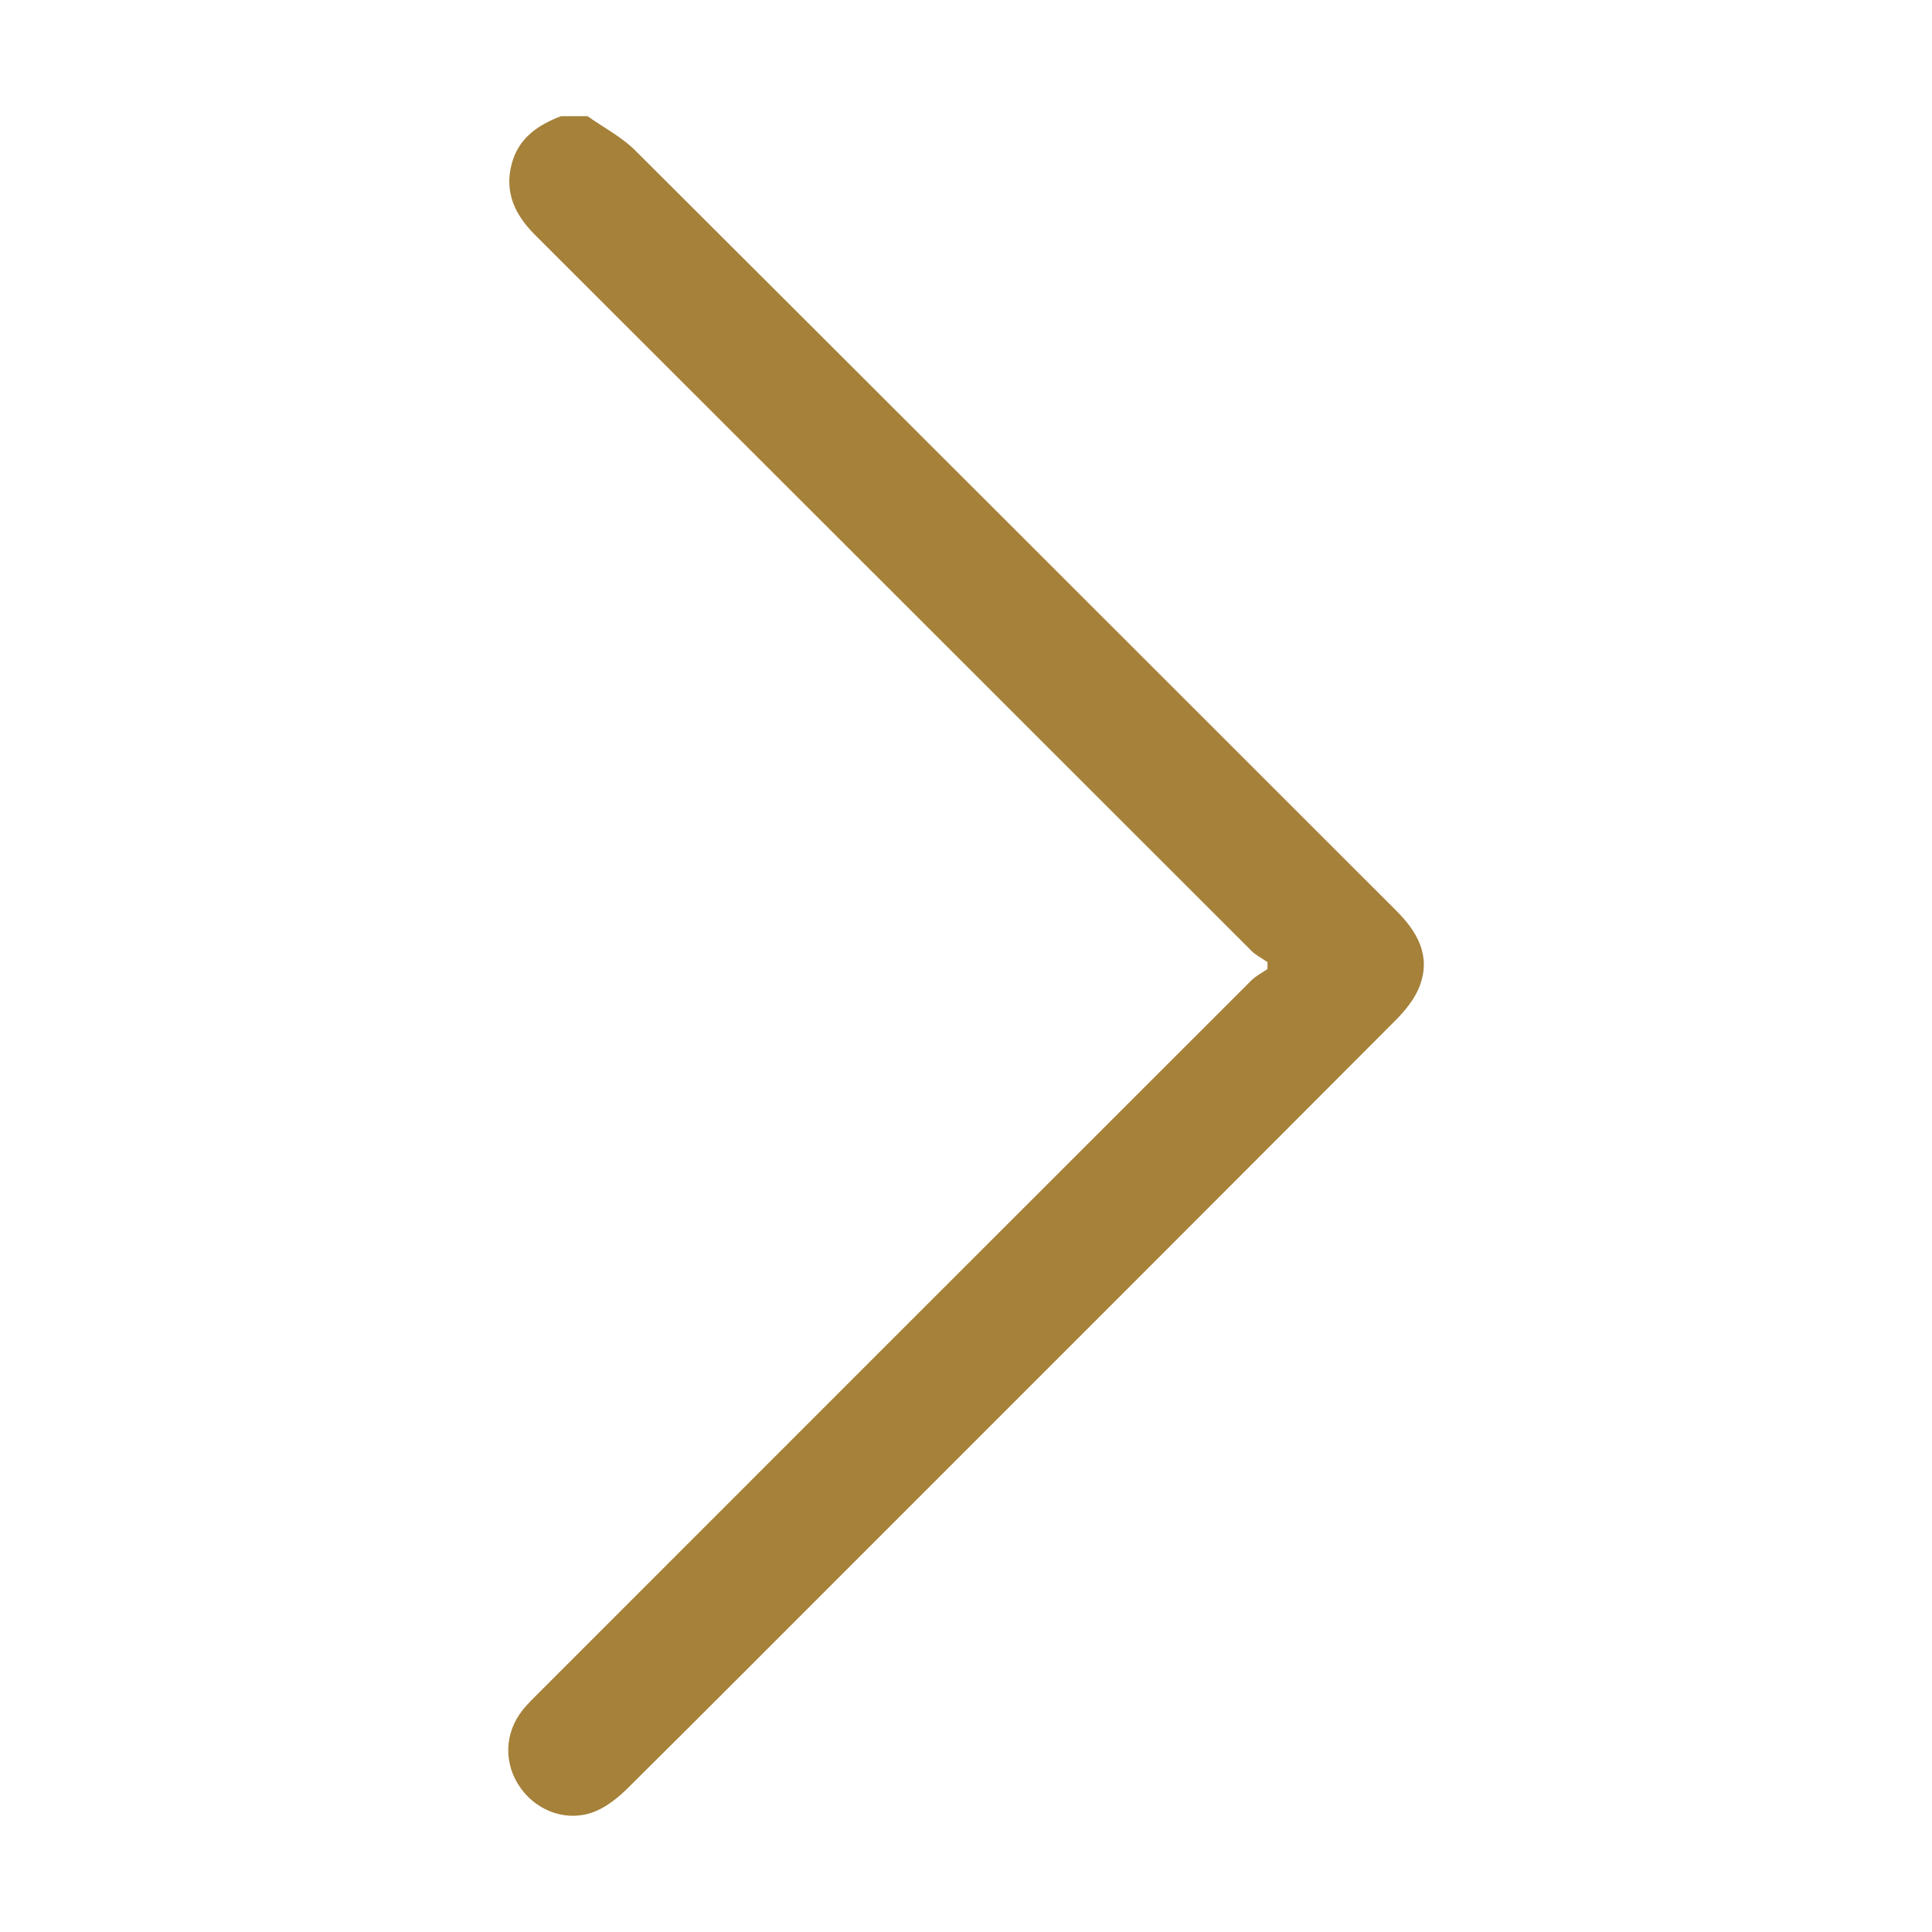 <?xml version="1.0" encoding="iso-8859-1"?>
<!-- Generator: Adobe Illustrator 26.0.0, SVG Export Plug-In . SVG Version: 6.00 Build 0)  -->
<svg version="1.1" id="Layer_1" xmlns="http://www.w3.org/2000/svg" xmlns:xlink="http://www.w3.org/1999/xlink" x="0px" y="0px"
	 viewBox="0 0 50 50" style="enable-background:new 0 0 50 50;" xml:space="preserve">
<g>
	<path style="fill:#A58139;" d="M15.206,3.007c0.413,0.293,0.879,0.534,1.233,0.886c6.571,6.55,13.127,13.114,19.691,19.67
		c0.557,0.556,0.907,1.173,0.611,1.956c-0.126,0.333-0.378,0.64-0.635,0.897c-4.619,4.634-9.248,9.259-13.874,13.885
		c-1.994,1.994-3.985,3.993-5.988,5.978c-0.239,0.237-0.521,0.464-0.826,0.593c-0.7,0.296-1.494,0.027-1.941-0.593
		c-0.449-0.623-0.431-1.429,0.056-2.032c0.125-0.155,0.27-0.296,0.412-0.437c6.144-6.146,12.289-12.292,18.437-18.434
		c0.12-0.12,0.279-0.199,0.42-0.297c0-0.06,0.001-0.12,0.001-0.179c-0.14-0.097-0.3-0.176-0.418-0.295
		C26.204,18.431,20.031,12.253,13.85,6.083c-0.528-0.527-0.804-1.11-0.604-1.853c0.177-0.656,0.674-0.996,1.272-1.223
		C14.747,3.007,14.977,3.007,15.206,3.007z"/>
</g>
</svg>

